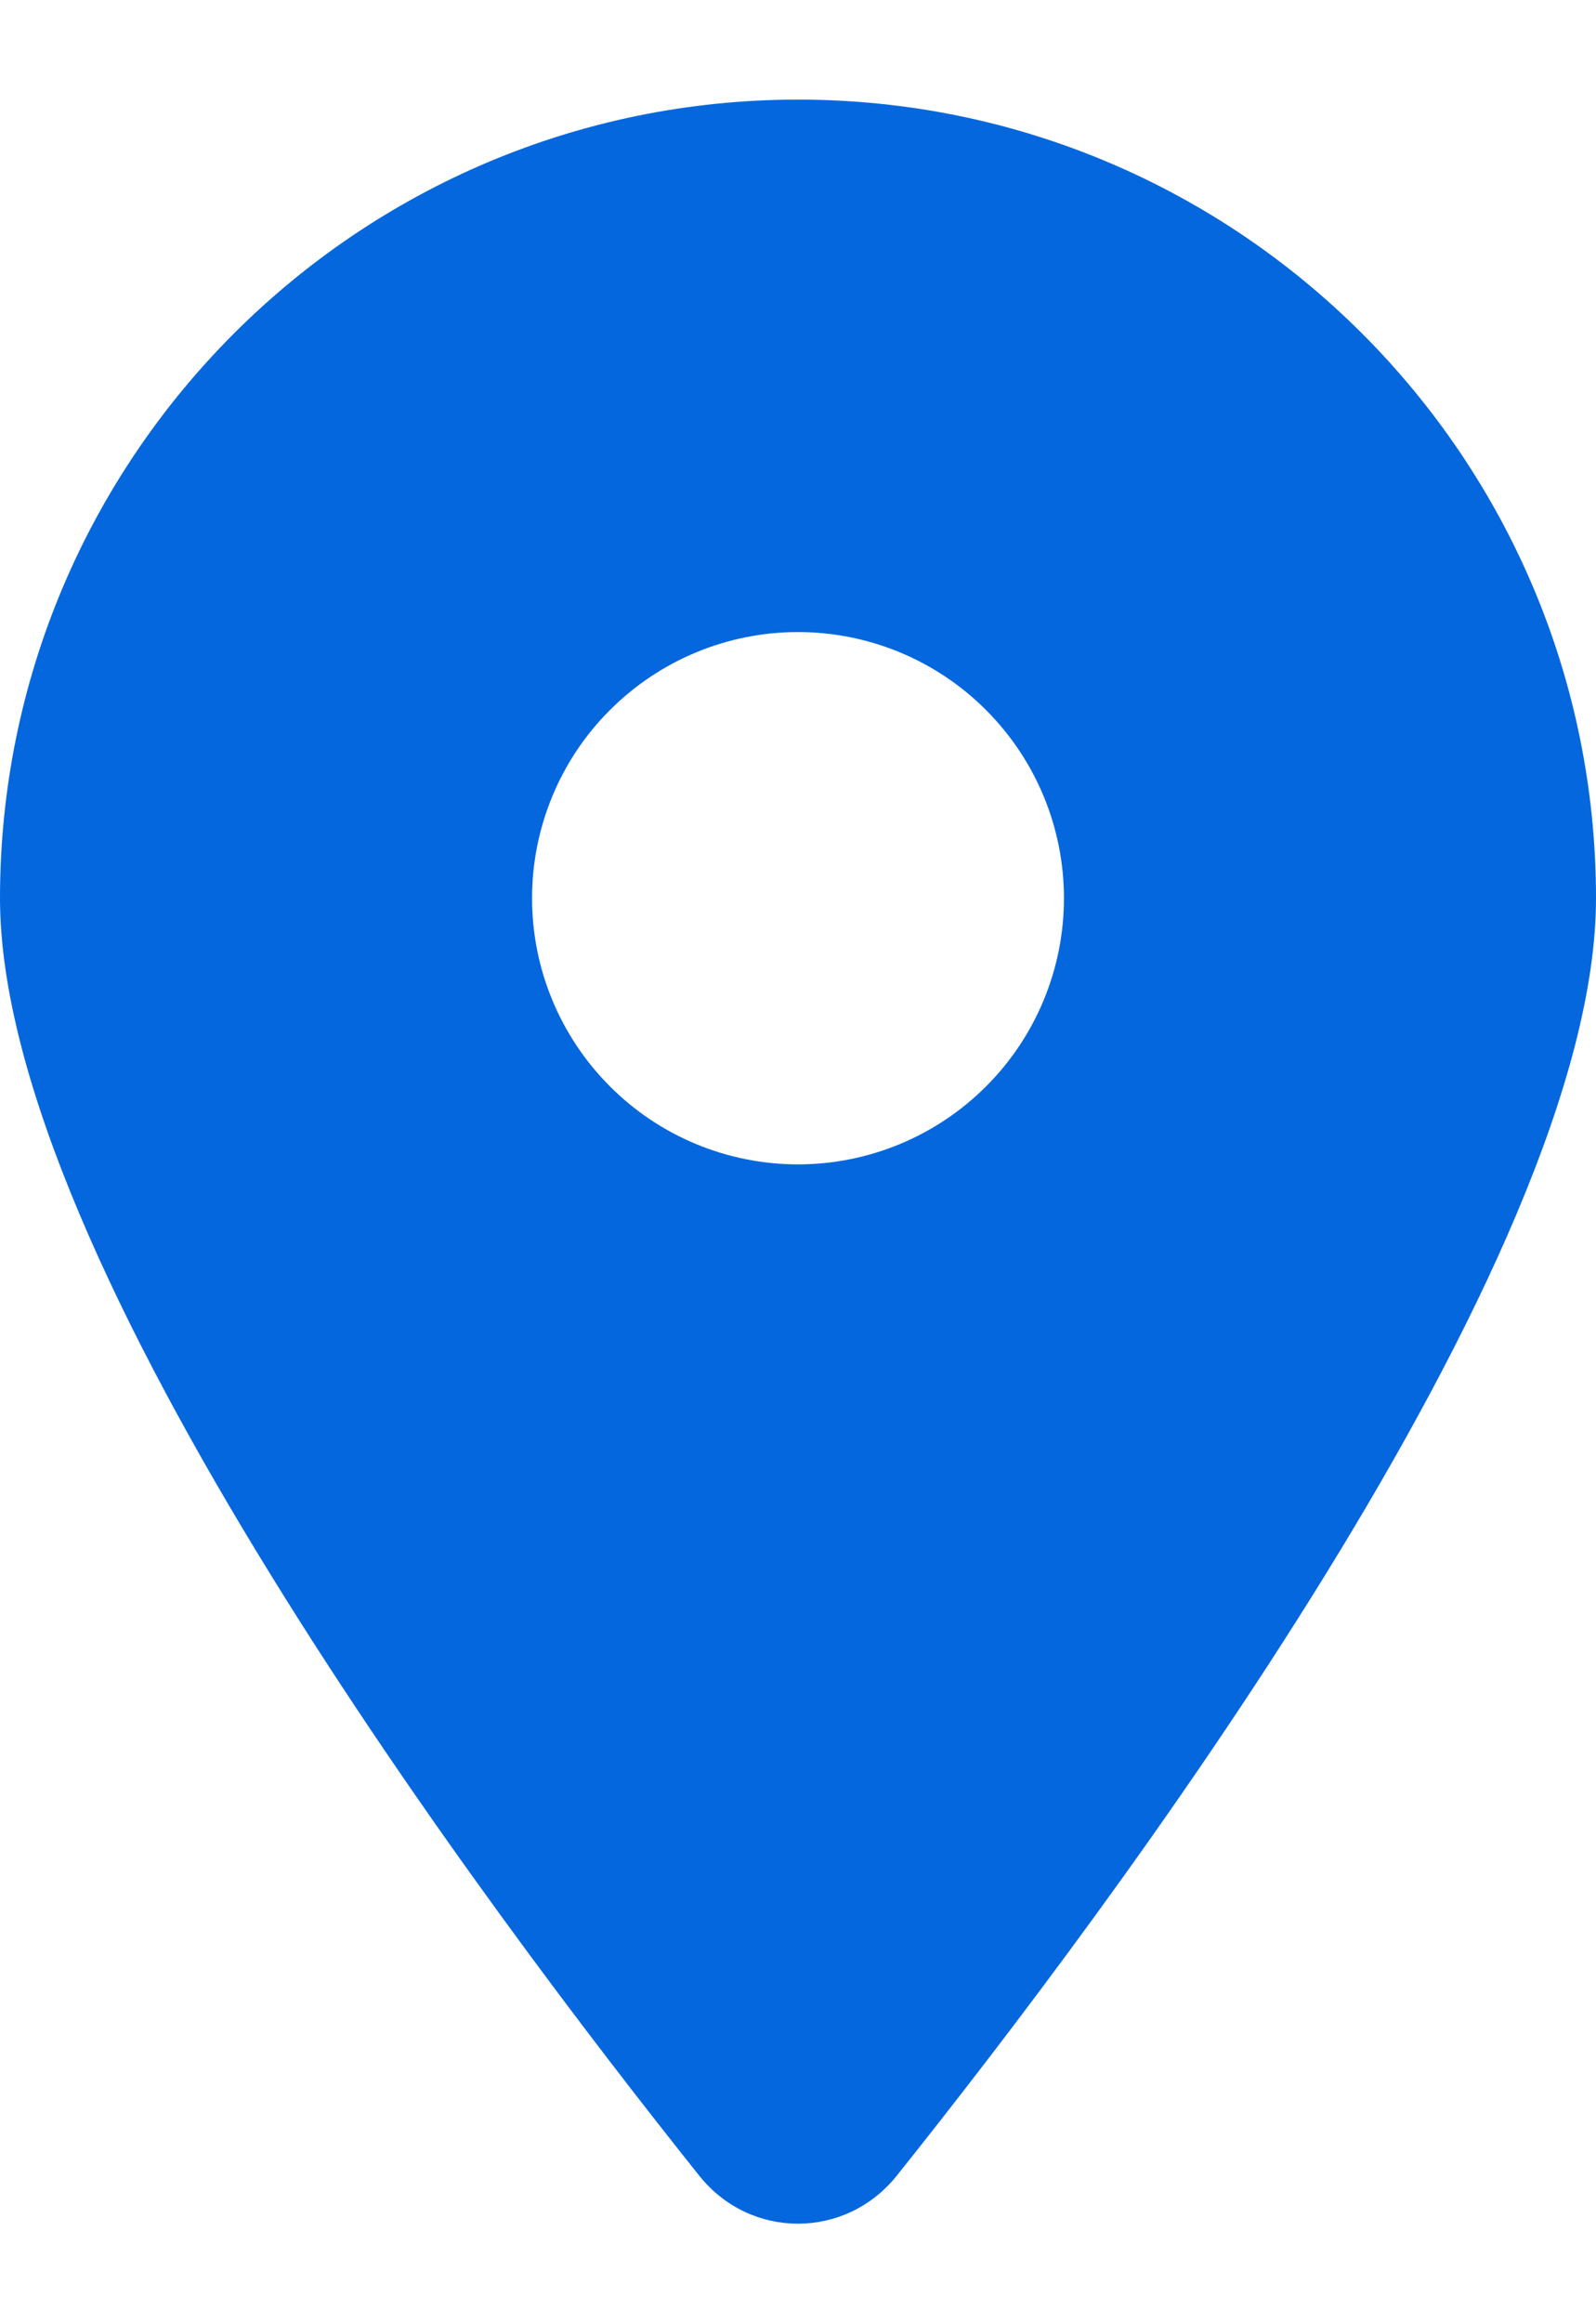 <svg fill="none" height="16" viewBox="0 0 11 16" width="11" xmlns="http://www.w3.org/2000/svg"><path d="m6.179 14.986c1.47-1.839 4.821-6.296 4.821-8.8 0-3.036-2.464-5.5-5.5-5.5s-5.5 2.464-5.5 5.5c0 2.504 3.352 6.961 4.821 8.8.352.438 1.005.438 1.358 0zm-.679-10.633c.486 0 .953.193 1.296.537.344.344.537.81.537 1.296s-.193.953-.537 1.296c-.344.344-.81.537-1.296.537s-.953-.193-1.296-.537c-.344-.344-.537-.81-.537-1.296s.193-.953.537-1.296c.344-.344.81-.537 1.296-.537z" fill="#0567de"/></svg>